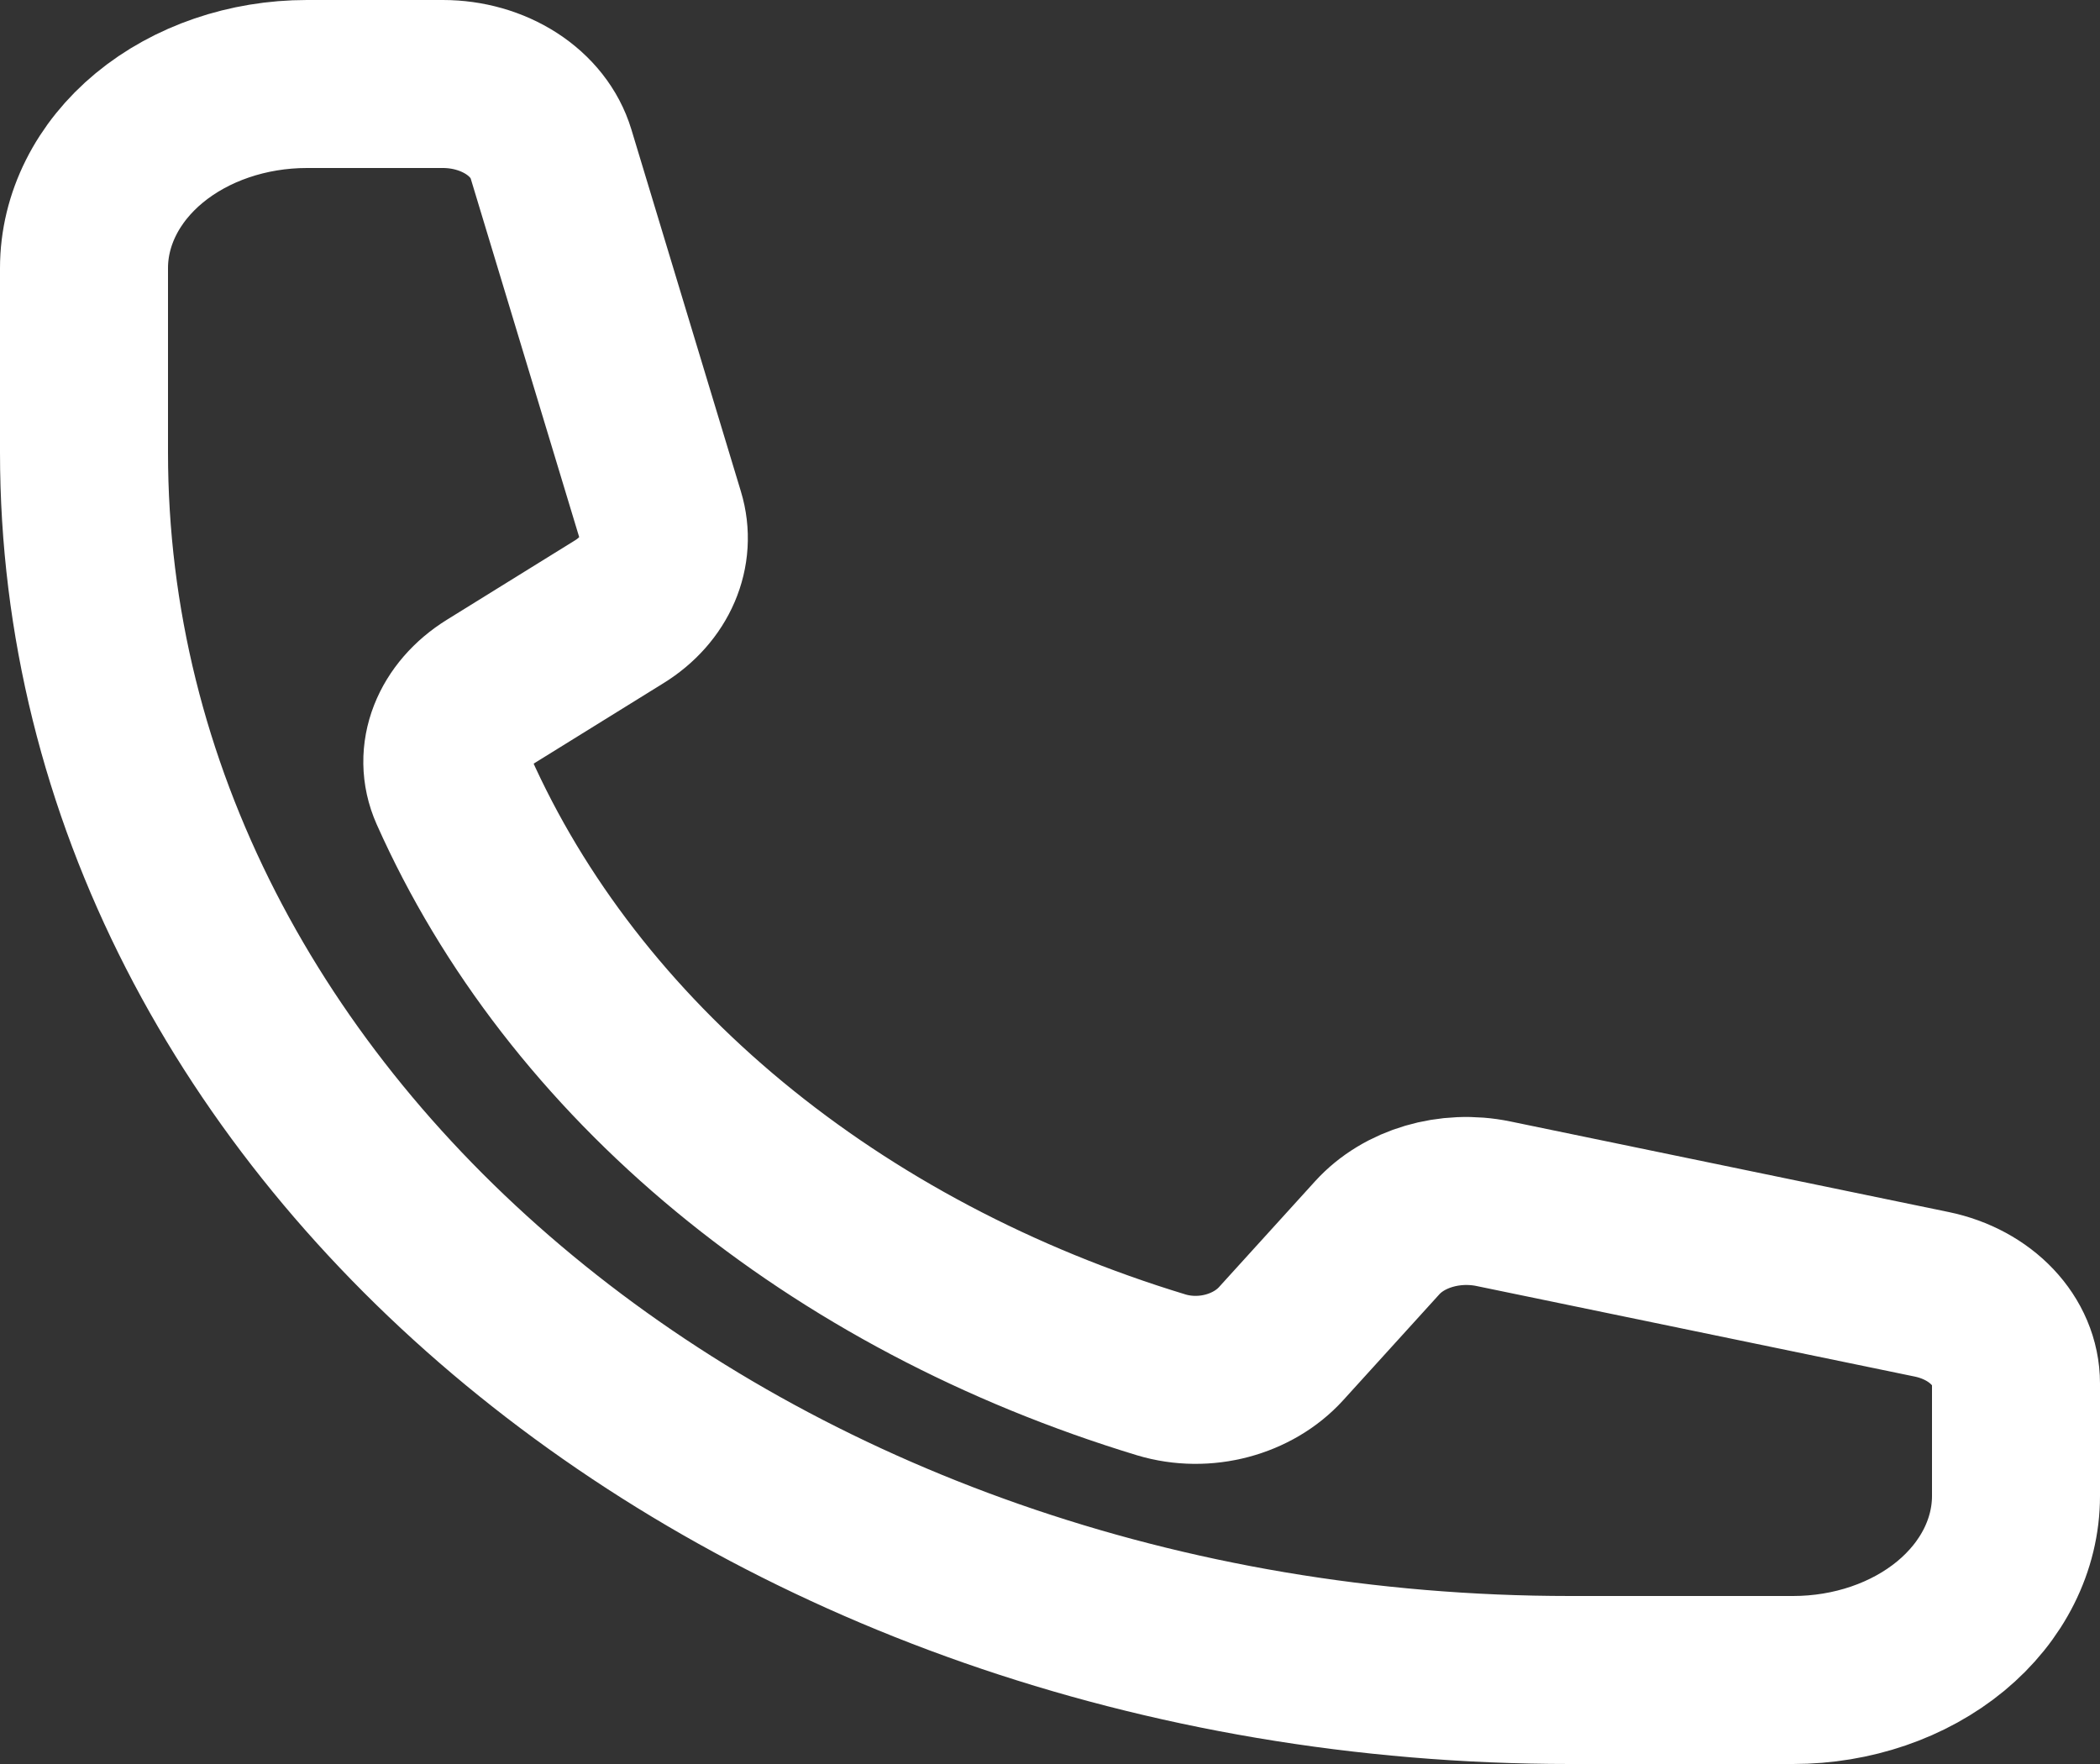 <svg viewBox="0 0 25 21" fill="none" xmlns="http://www.w3.org/2000/svg">
    <rect x="0" y="0" width="25" height="21" fill="#333333" stroke="none"/>
    <path d="M1 5.385C1 13.456 8.921 20 18.692 20H21.346C22.05 20 22.725 19.769 23.223 19.358C23.72 18.947 24 18.389 24 17.808V16.471C24 15.968 23.586 15.53 22.995 15.408L17.778 14.33C17.259 14.223 16.714 14.384 16.395 14.736L15.251 15.996C14.918 16.363 14.344 16.524 13.823 16.367C11.892 15.78 10.139 14.854 8.684 13.652C7.229 12.45 6.108 11.002 5.398 9.407C5.207 8.977 5.403 8.503 5.847 8.228L7.372 7.283C7.8 7.019 7.993 6.567 7.863 6.14L6.559 1.83C6.487 1.593 6.322 1.383 6.088 1.232C5.855 1.082 5.568 1 5.272 1H3.654C2.95 1 2.275 1.231 1.777 1.642C1.28 2.053 1 2.611 1 3.192V5.385Z" stroke="white" stroke-width="2" stroke-linecap="round" stroke-linejoin="round"/>
</svg>
